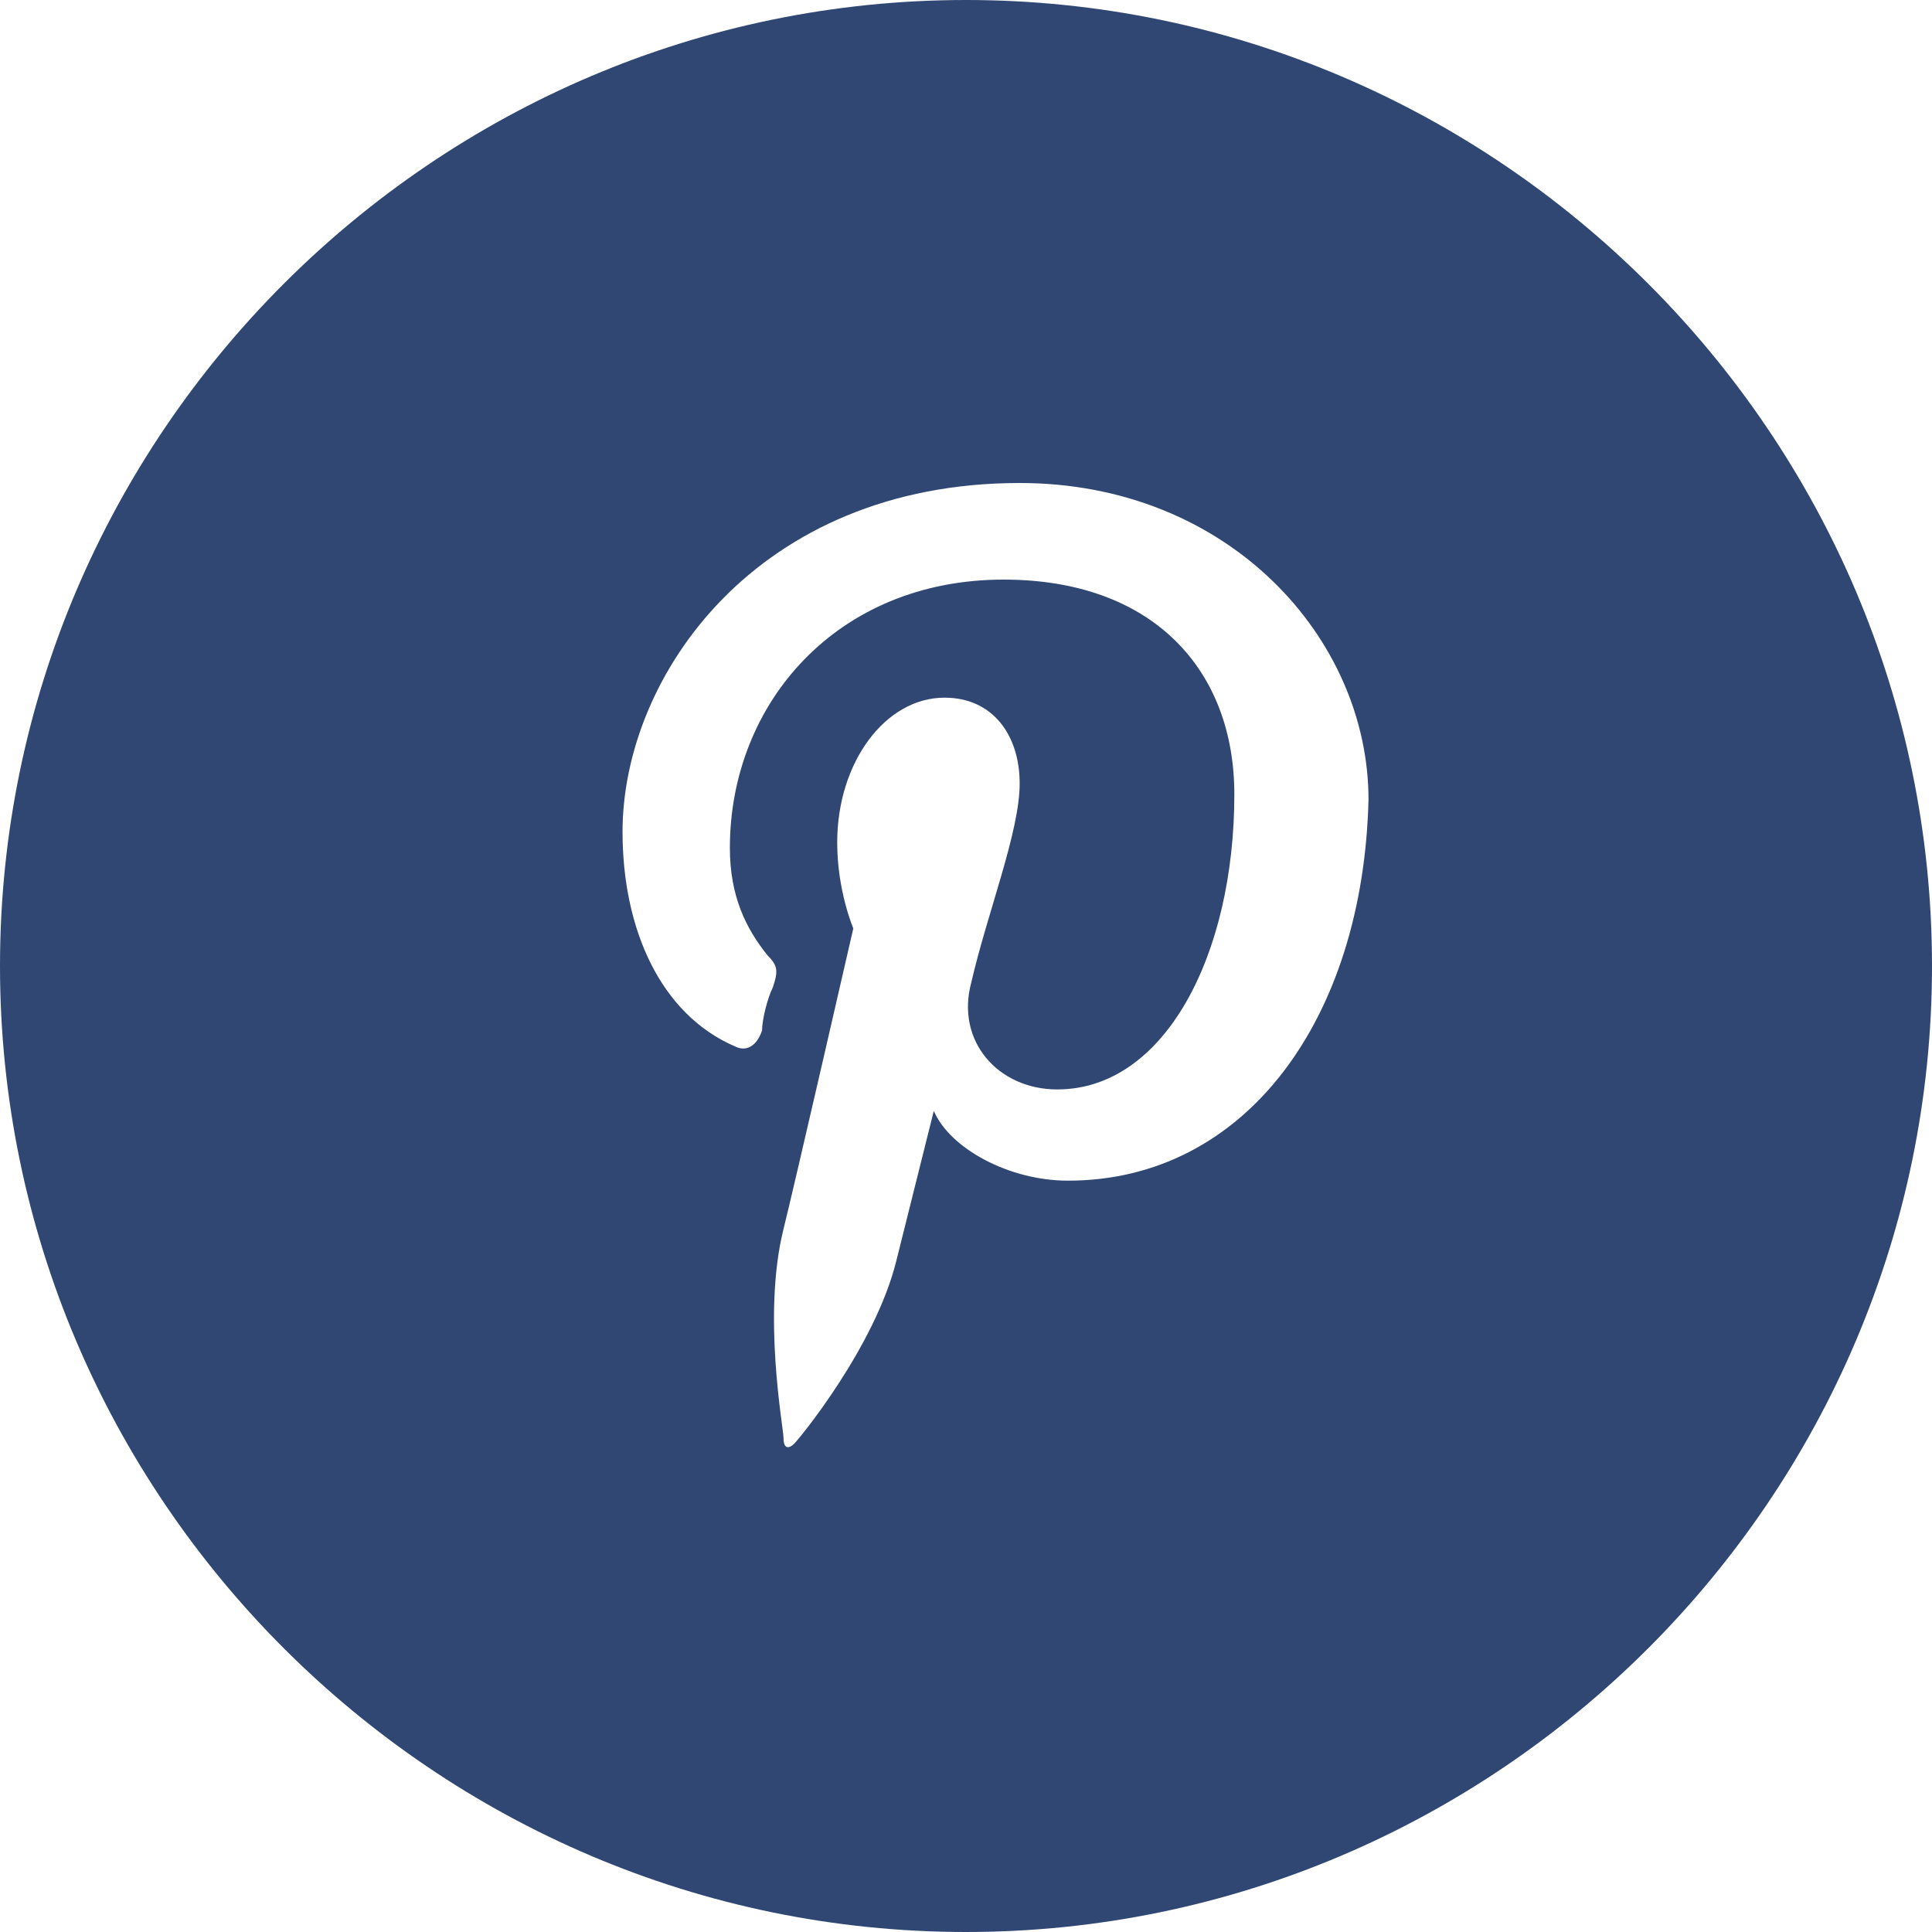 <?xml version="1.0" encoding="utf-8"?>
<!-- Generator: Adobe Illustrator 21.1.0, SVG Export Plug-In . SVG Version: 6.00 Build 0)  -->
<svg version="1.1" id="Capa_1" xmlns="http://www.w3.org/2000/svg" xmlns:xlink="http://www.w3.org/1999/xlink" x="0px" y="0px"
	 viewBox="0 0 36 36" style="enable-background:new 0 0 36 36;" xml:space="preserve">
<style type="text/css">
	.st0{fill:#304773;}
</style>
<path class="st0" d="M18,0C8.1,0,0,8.1,0,18c0,9.9,8.1,18,18,18s18-8.1,18-18C36,8.1,27.9,0,18,0z M19.9,22c-1.1,0-2.2-0.6-2.5-1.3
	c0,0-0.6,2.4-0.7,2.8c-0.4,1.6-1.8,3.3-1.9,3.4c-0.1,0.1-0.2,0.1-0.2-0.1c0-0.2-0.4-2.3,0-3.9c0.2-0.8,1.3-5.6,1.3-5.6
	s-0.3-0.7-0.3-1.6c0-1.5,0.9-2.7,2-2.7c0.9,0,1.4,0.7,1.4,1.6c0,0.9-0.6,2.4-0.9,3.7c-0.3,1.1,0.5,2,1.6,2c2,0,3.3-2.5,3.3-5.5
	c0-2.3-1.5-4-4.3-4c-3.1,0-5.1,2.3-5.1,5c0,0.9,0.3,1.5,0.7,2c0.2,0.2,0.2,0.3,0.1,0.6c-0.1,0.2-0.2,0.6-0.2,0.8
	c-0.1,0.3-0.3,0.4-0.5,0.3c-1.4-0.6-2.1-2.2-2.1-4c0-2.9,2.5-6.5,7.4-6.5c3.9,0,6.5,2.9,6.5,5.9C25.4,19,23.2,22,19.9,22z"/>
</svg>
